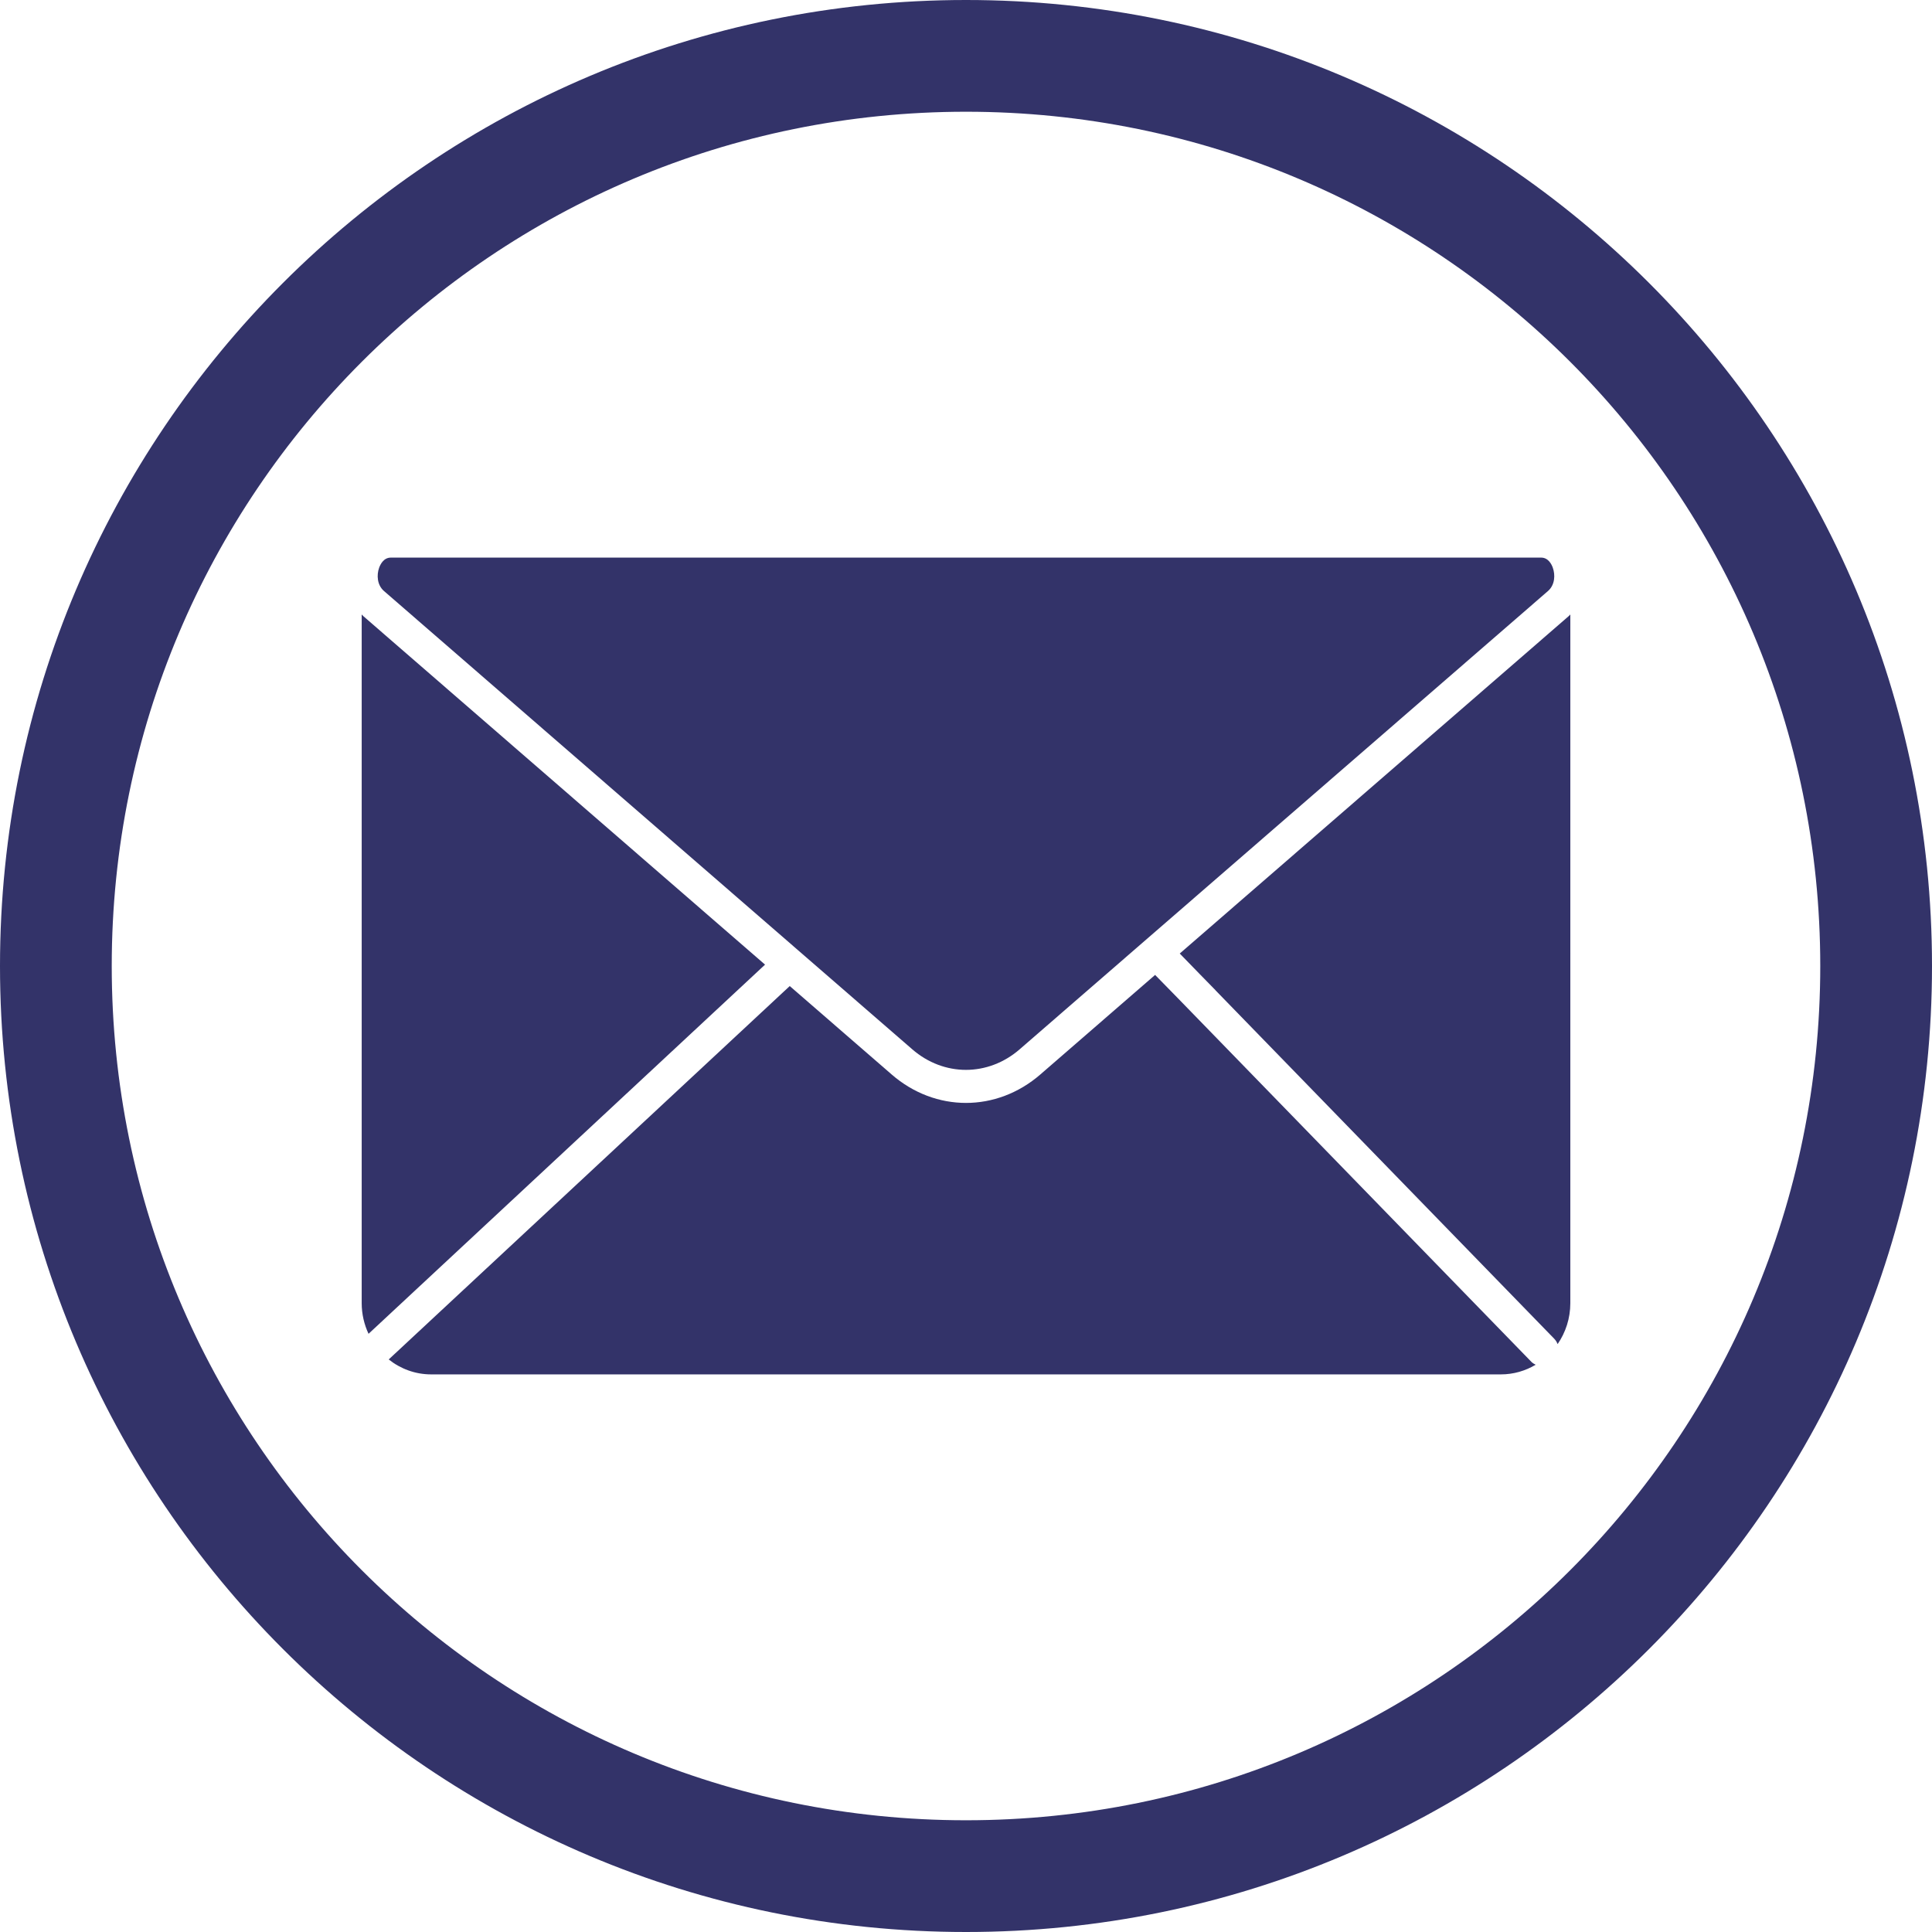 <?xml version="1.0" encoding="UTF-8" standalone="no"?><svg xmlns="http://www.w3.org/2000/svg" xmlns:xlink="http://www.w3.org/1999/xlink" fill="#333369" height="200" preserveAspectRatio="xMidYMid meet" version="1" viewBox="0.0 0.0 200.0 200.0" width="200" zoomAndPan="magnify"><g id="change1_2"><path d="M100,0C44.776,0,0,44.776,0,100s44.776,100,100,100s100-44.776,100-100S155.224,0,100,0z M100,188.433 c-48.881,0-88.433-39.552-88.433-88.433S51.119,11.567,100,11.567S188.433,51.119,188.433,100S148.881,188.433,100,188.433z" fill="inherit"/></g><g id="change1_1"><path d="M162.386,63.786l-40.258,34.924l2.121,2.182l1.579,1.614l-0.004,0.005l35.056,36.061c0.163,0.167,0.284,0.363,0.365,0.57 c0.825-1.201,1.315-2.663,1.315-4.244V63.611C162.498,63.668,162.449,63.732,162.386,63.786z" fill="inherit"/><path d="M160.747,58.773c-0.11-0.317-0.451-1.049-1.199-1.049c0.003,0-119.097,0-119.097,0c-0.749,0-1.089,0.732-1.203,1.049 c-0.269,0.75-0.216,1.788,0.504,2.412l54.683,47.437c3.272,2.841,7.847,2.841,11.122,0l54.687-47.437 C160.966,60.559,161.015,59.523,160.747,58.773z" fill="inherit"/><path d="M37.613,63.786c-0.063-0.054-0.112-0.118-0.171-0.175v71.286c0,1.14,0.26,2.215,0.709,3.179l41.046-38.217L37.613,63.786z" fill="inherit"/><path d="M121.889,103.288l-2.313-2.365l-11.873,10.3c-2.264,1.966-4.985,2.951-7.704,2.951c-2.718,0-5.434-0.981-7.701-2.951 l-10.544-9.147l-41.514,38.653c1.215,0.965,2.735,1.547,4.39,1.547h110.742c1.312,0,2.54-0.367,3.599-0.998 c-0.156-0.08-0.31-0.166-0.44-0.298L121.889,103.288z" fill="inherit"/></g></svg>